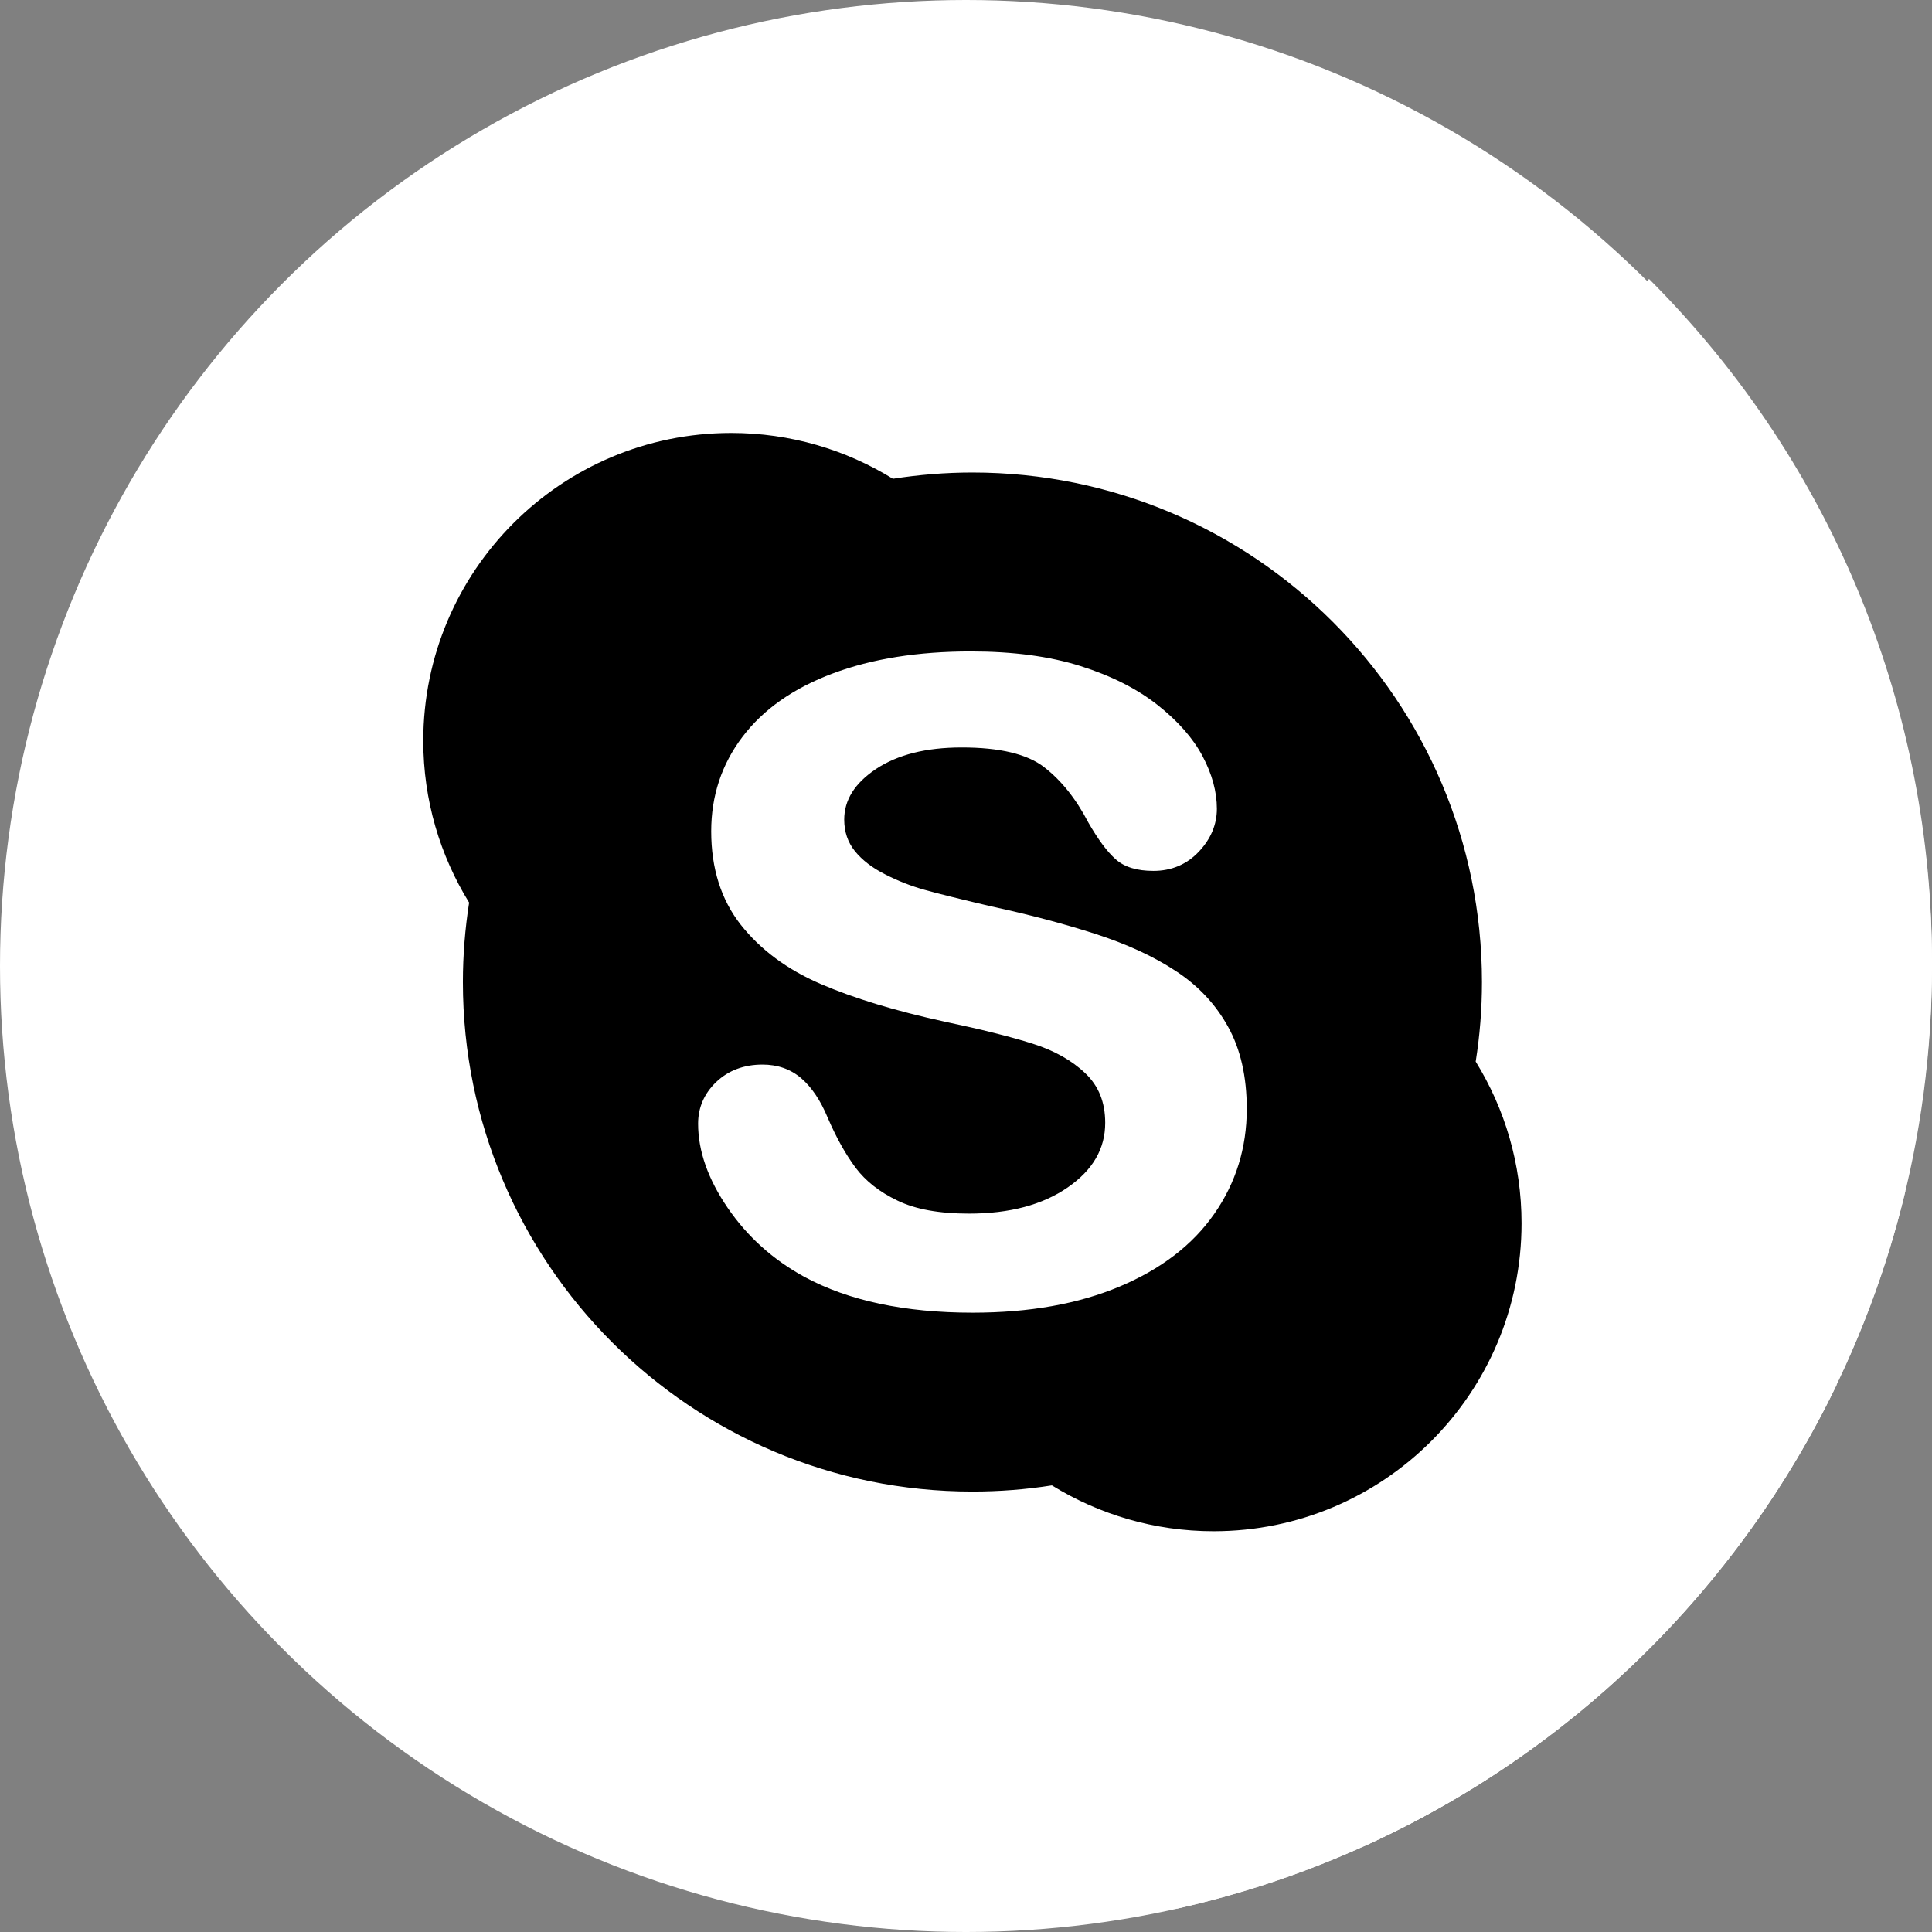 <!DOCTYPE svg PUBLIC "-//W3C//DTD SVG 1.1//EN" "http://www.w3.org/Graphics/SVG/1.1/DTD/svg11.dtd">
<!-- Uploaded to: SVG Repo, www.svgrepo.com, Transformed by: SVG Repo Mixer Tools -->
<svg height="256px" width="256px" version="1.1" id="Layer_1" xmlns="http://www.w3.org/2000/svg" xmlns:xlink="http://www.w3.org/1999/xlink" viewBox="0 0 473.931 473.931" xml:space="preserve" fill="#000000">
<rect x="0" y="0" width="473.931" height="473.931" fill="#808080" stroke="none"/>
<g id="SVGRepo_bgCarrier" stroke-width="0"/>
<g id="SVGRepo_tracerCarrier" stroke-linecap="round" stroke-linejoin="round"/>
<g id="SVGRepo_iconCarrier"> <circle style="fill:#ffffff;" cx="236.966" cy="236.966" r="236.966"/> <path style="fill:#ffffff;" d="M404.522,68.433c92.541,92.541,92.545,242.586-0.004,335.134 c-92.545,92.545-242.593,92.545-335.134,0.004L404.522,68.433z"/> <path style="fill:#ffffff;" d="M467.379,292.228L325.324,150.176l-28.16,28.16l-69.567-54.589L118.618,232.726l48.201,75.954 l-18.81,18.81l140.705,140.705C376.844,448.551,446.429,379.86,467.379,292.228z"/> <path style="fill:#ffffff;" d="M450.553,339.707L248.558,137.708l-32.811,8.494l-42.405,19.955l-17.777,57.687l-1.16,49.178 L334.36,452.977C385.136,430.04,426.411,389.802,450.553,339.707z"/> <path style="fill:#000000;" d="M361.997,260.412c1.007-6.357,1.534-12.864,1.534-19.506c0-69.032-55.962-124.993-124.997-124.993 c-6.627,0-13.149,0.546-19.502,1.534c-11.513-7.113-25.1-11.237-39.663-11.237c-41.713,0-75.535,33.807-75.535,75.527 c0,14.559,4.127,28.134,11.244,39.674c-0.984,6.368-1.527,12.853-1.527,19.498c0,69.032,55.962,124.975,124.979,124.975 c6.63,0,13.156-0.509,19.51-1.512c11.525,7.109,25.103,11.248,39.666,11.248c41.721,0,75.539-33.826,75.539-75.542 C373.244,285.515,369.121,271.936,361.997,260.412z M297.878,297.747c-5.287,7.615-13.051,13.564-23.206,17.841 c-10.17,4.284-22.189,6.417-36.067,6.417c-16.64,0-30.417-2.907-41.287-8.786c-7.708-4.209-13.972-9.86-18.795-16.902 c-4.827-7.049-7.274-13.949-7.274-20.677c0-3.97,1.512-7.424,4.46-10.234c2.978-2.833,6.814-4.258,11.338-4.258 c3.708,0,6.892,1.119,9.485,3.334c2.574,2.215,4.733,5.426,6.499,9.669c2.114,4.917,4.415,9.033,6.862,12.307 c2.428,3.24,5.848,5.946,10.282,8.063c4.385,2.122,10.211,3.184,17.511,3.184c9.987,0,18.058-2.155,24.235-6.425 c6.208-4.296,9.193-9.53,9.193-15.85c0-5.044-1.609-9.055-4.905-12.176c-3.326-3.158-7.622-5.571-12.958-7.252 c-5.351-1.695-12.539-3.499-21.545-5.392c-12.09-2.638-22.211-5.714-30.398-9.242c-8.202-3.54-14.735-8.382-19.573-14.496 c-4.849-6.174-7.27-13.848-7.27-22.944c0-8.67,2.552-16.426,7.667-23.169c5.111-6.761,12.505-11.94,22.144-15.551 c9.605-3.607,20.916-5.407,33.87-5.407c10.361,0,19.319,1.197,26.907,3.588c7.566,2.398,13.871,5.568,18.915,9.553 c5.014,3.966,8.696,8.157,11.031,12.55c2.331,4.412,3.51,8.711,3.51,12.909c0,3.906-1.512,7.446-4.46,10.556 c-2.949,3.106-6.72,4.692-11.128,4.677c-3.974,0-7.091-0.913-9.25-2.859c-2.107-1.871-4.314-4.861-6.705-9.025 c-3.023-5.815-6.642-10.335-10.851-13.575c-4.097-3.177-10.855-4.834-20.265-4.812c-8.703,0-15.67,1.777-20.928,5.253 c-5.287,3.536-7.82,7.637-7.831,12.445c0.011,3.012,0.872,5.545,2.616,7.719c1.77,2.193,4.228,4.09,7.394,5.691 c3.166,1.624,6.383,2.881,9.62,3.787c3.27,0.924,8.696,2.264,16.247,4.041c9.463,2.039,18.054,4.318,25.77,6.803 c7.701,2.499,14.267,5.508,19.7,9.1c5.474,3.573,9.751,8.135,12.801,13.642c3.072,5.515,4.602,12.251,4.602,20.183 C305.836,281.567,303.176,290.147,297.878,297.747z"/> </g>
</svg>